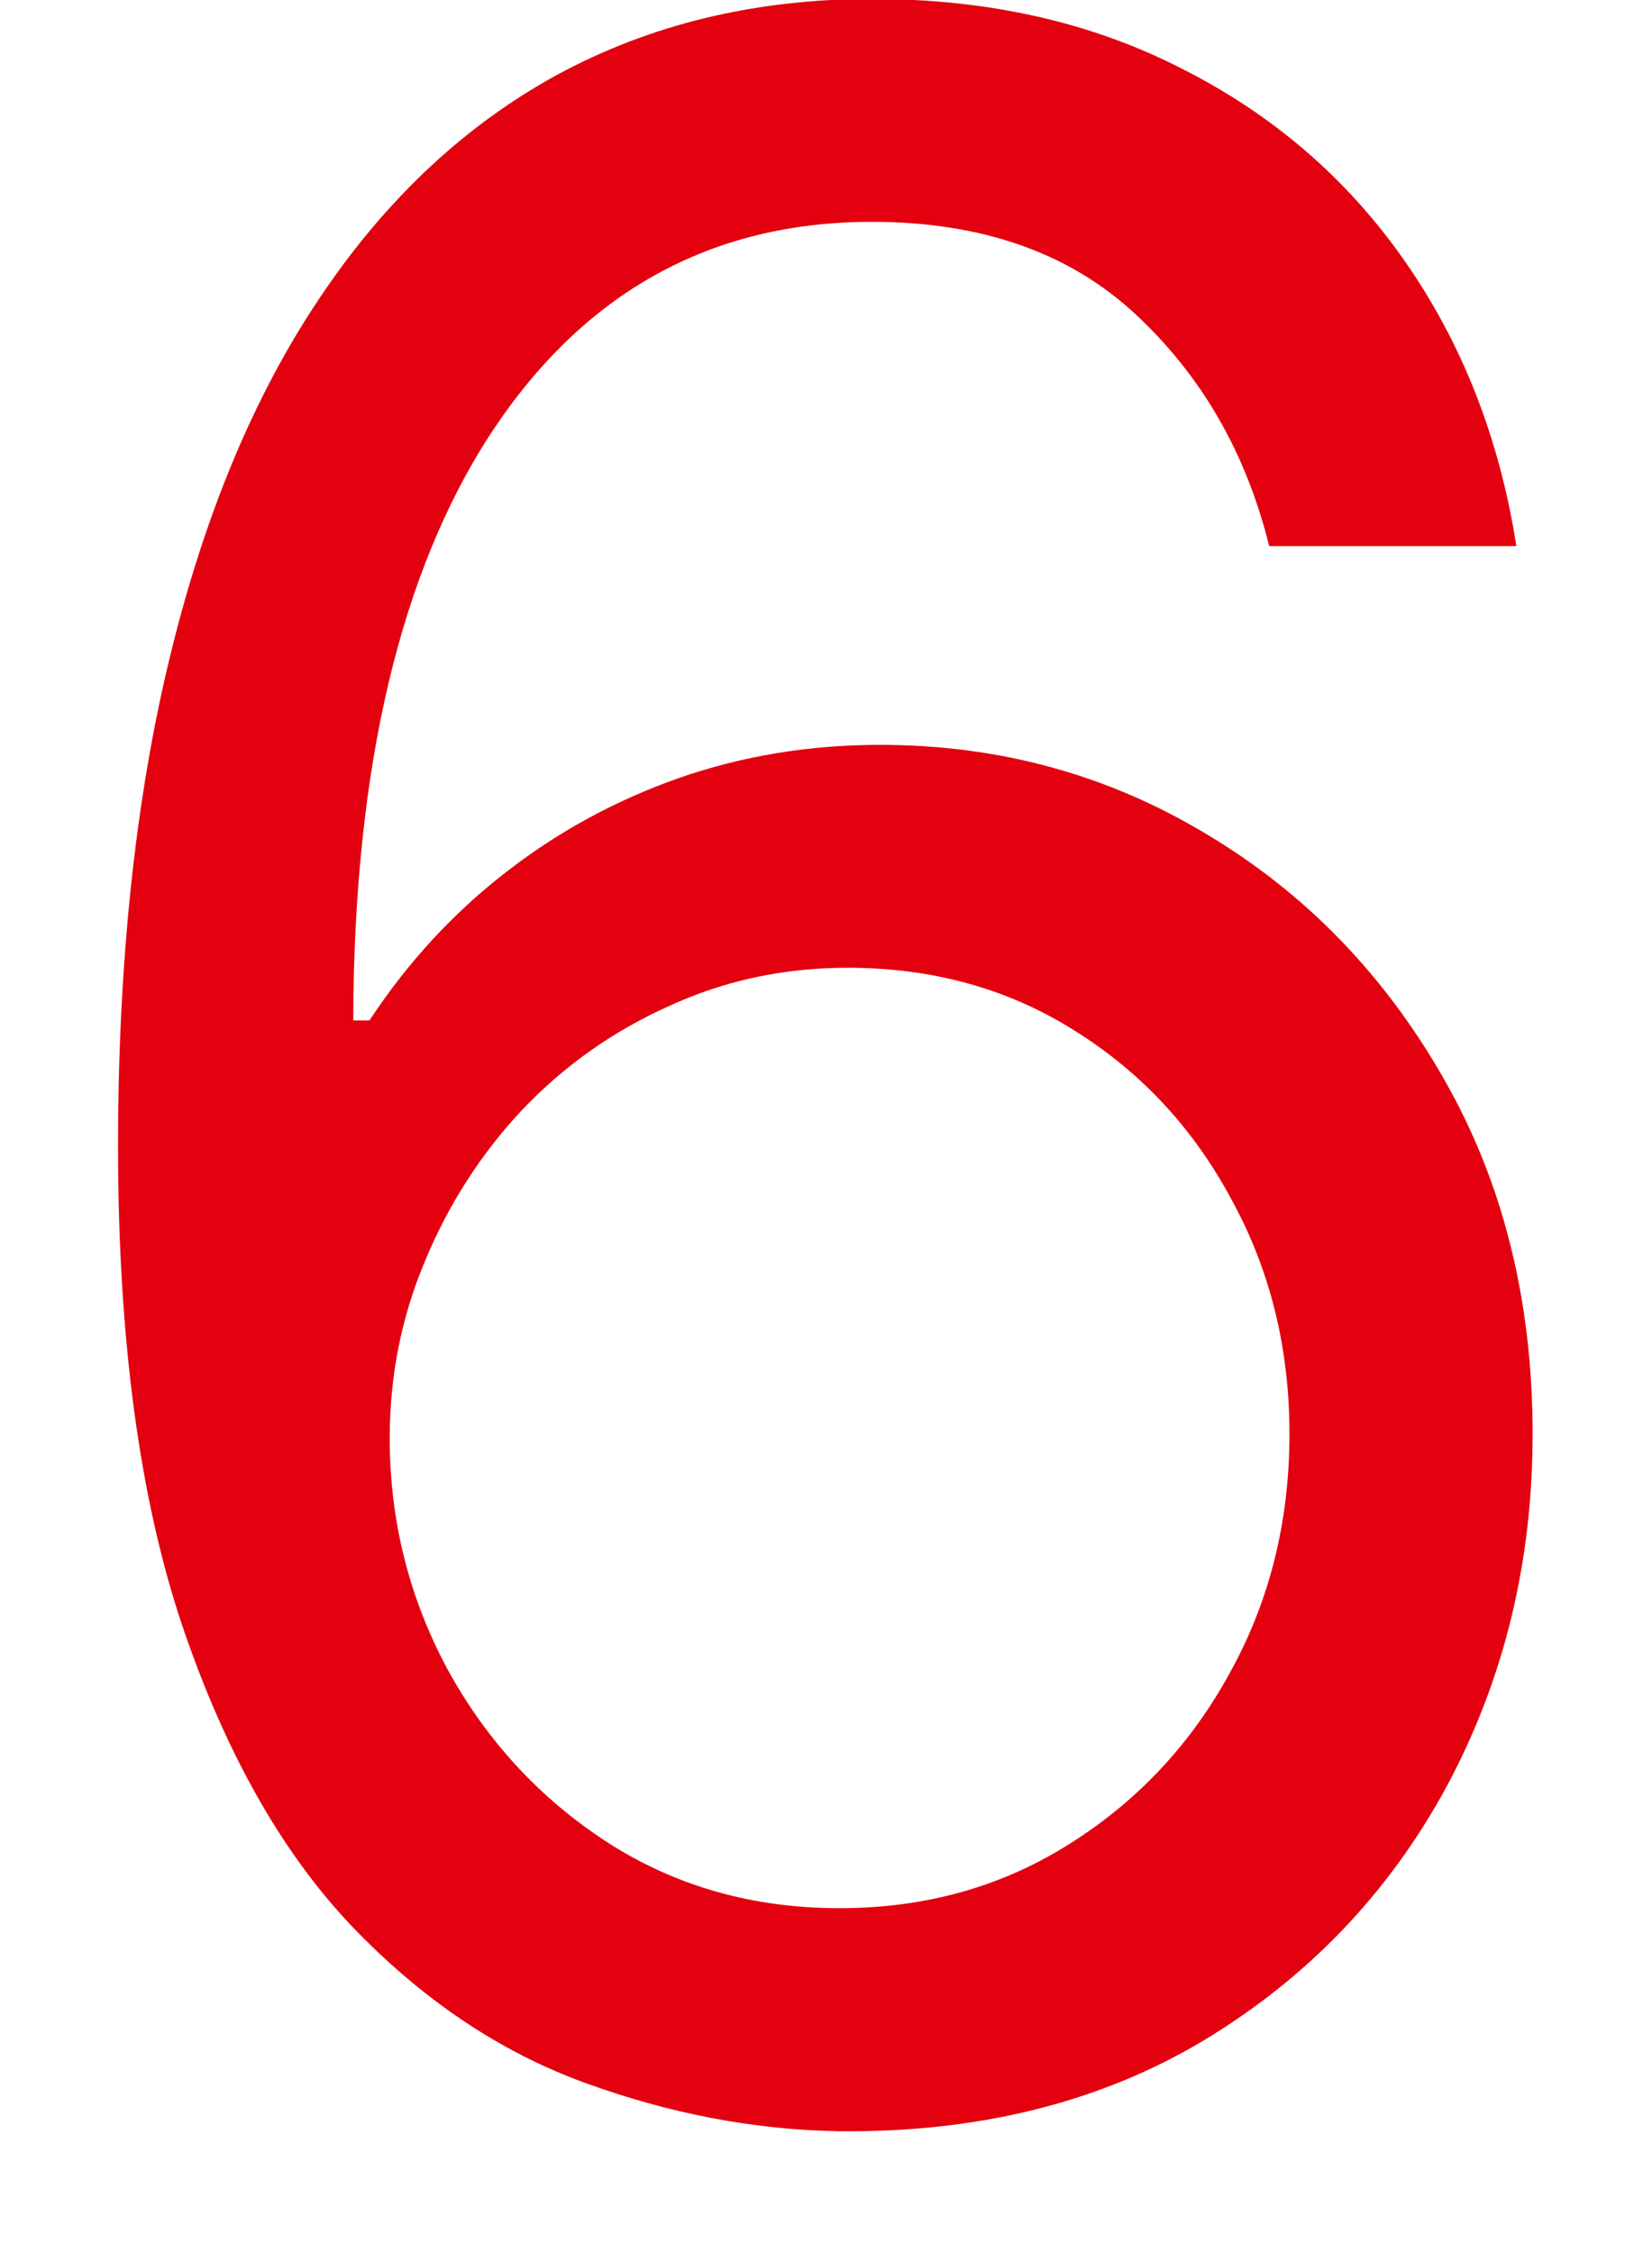 <?xml version="1.0" encoding="UTF-8"?>
<svg xmlns="http://www.w3.org/2000/svg" width="11" height="15" viewBox="0 0 11 15" fill="none">
  <path d="M5.59 14.189C5.023 14.18 4.457 14.072 3.89 13.865C3.323 13.658 2.806 13.309 2.338 12.819C1.87 12.325 1.495 11.656 1.211 10.815C0.928 9.97 0.786 8.908 0.786 7.631C0.786 6.407 0.901 5.323 1.13 4.379C1.36 3.429 1.693 2.631 2.129 1.983C2.565 1.331 3.092 0.836 3.708 0.499C4.329 0.162 5.028 -0.007 5.806 -0.007C6.58 -0.007 7.268 0.148 7.871 0.458C8.478 0.764 8.973 1.192 9.355 1.74C9.738 2.289 9.985 2.921 10.097 3.636H8.451C8.298 3.016 8.001 2.501 7.56 2.091C7.12 1.682 6.535 1.477 5.806 1.477C4.736 1.477 3.892 1.943 3.276 2.874C2.664 3.805 2.356 5.112 2.352 6.794H2.46C2.711 6.412 3.011 6.086 3.357 5.816C3.708 5.541 4.095 5.33 4.517 5.181C4.94 5.033 5.388 4.959 5.86 4.959C6.652 4.959 7.376 5.157 8.033 5.553C8.689 5.944 9.216 6.486 9.612 7.179C10.007 7.867 10.205 8.656 10.205 9.547C10.205 10.402 10.014 11.184 9.632 11.895C9.249 12.601 8.712 13.163 8.019 13.582C7.331 13.995 6.521 14.198 5.59 14.189ZM5.59 12.704C6.157 12.704 6.665 12.563 7.115 12.28C7.569 11.996 7.927 11.616 8.188 11.139C8.453 10.662 8.586 10.132 8.586 9.547C8.586 8.976 8.458 8.456 8.201 7.988C7.949 7.516 7.601 7.14 7.156 6.862C6.715 6.583 6.211 6.443 5.644 6.443C5.217 6.443 4.819 6.529 4.45 6.7C4.081 6.866 3.757 7.095 3.478 7.388C3.204 7.68 2.988 8.015 2.831 8.393C2.673 8.766 2.595 9.16 2.595 9.574C2.595 10.123 2.723 10.635 2.979 11.112C3.24 11.589 3.595 11.974 4.045 12.266C4.499 12.558 5.014 12.704 5.59 12.704Z" fill="#E3000F"></path>
</svg>
